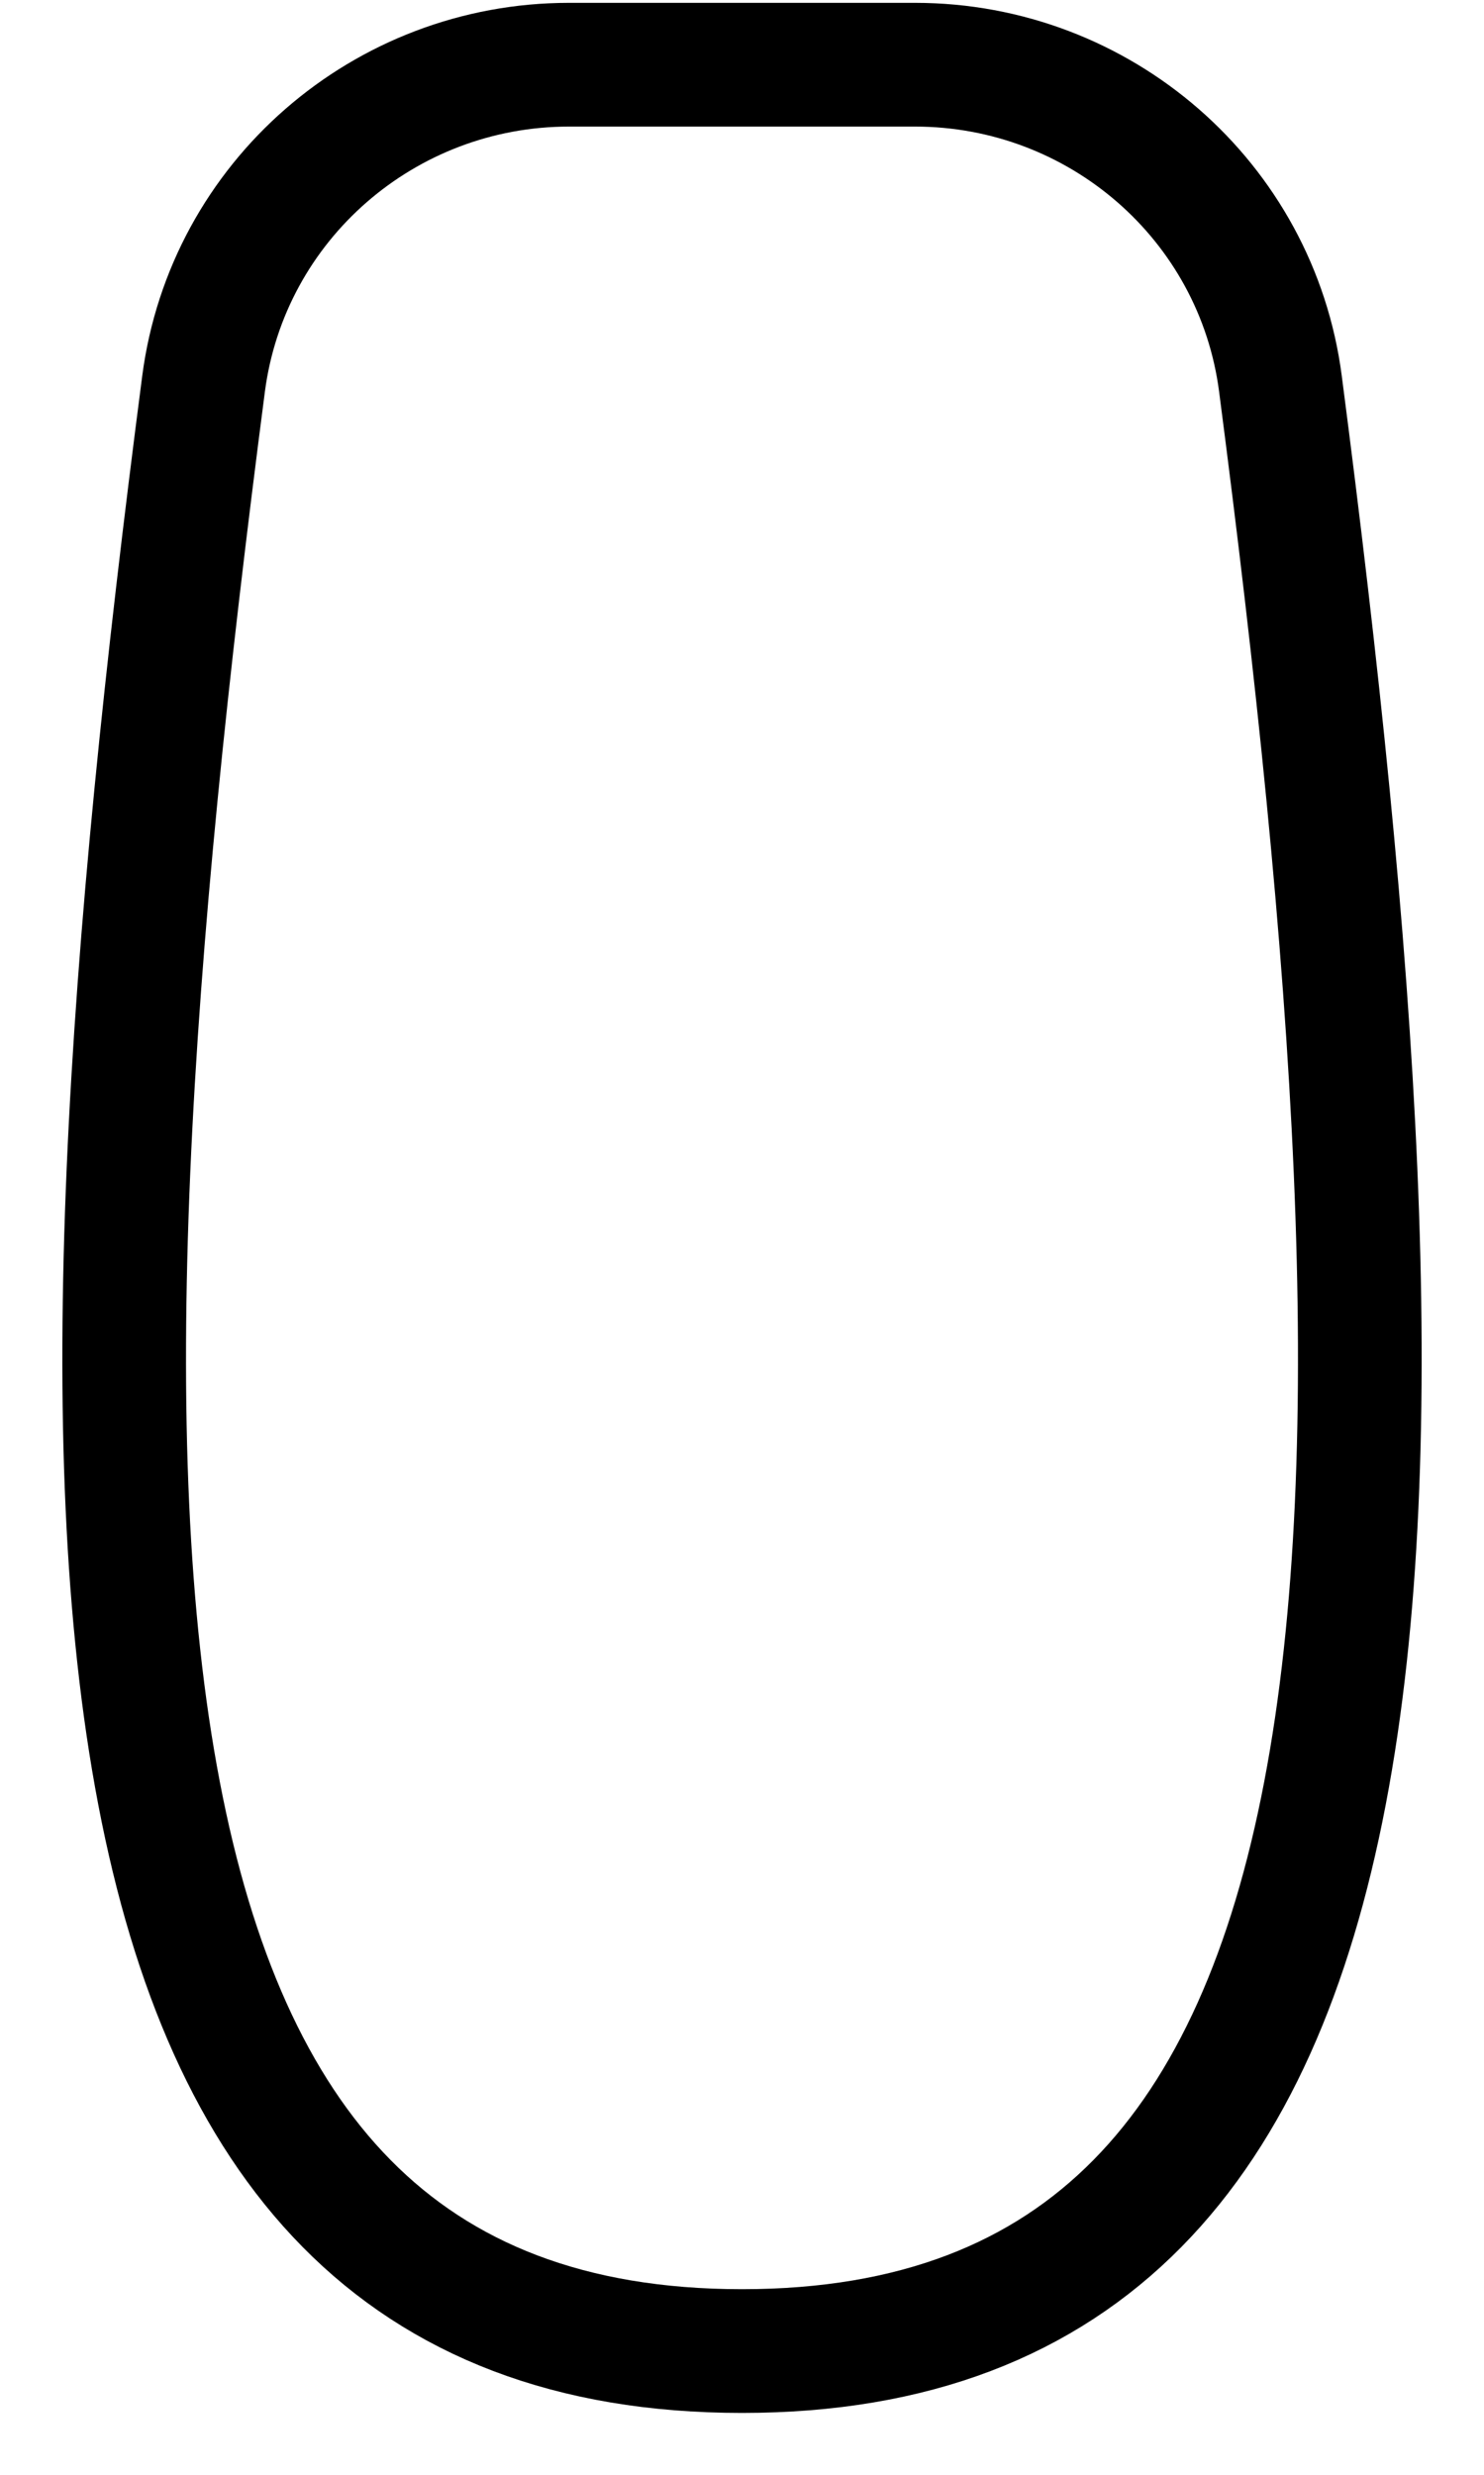 <svg xmlns="http://www.w3.org/2000/svg" fill="none" viewBox="0 0 12 20" height="20" width="12">
    <path stroke="black" d="M1.646 3.102C0.45 12.285 0.432 19 6 19C11.568 19 11.55 12.285 10.354 3.102C10.162 1.622 8.892 0.523 7.399 0.523L6 0.523L4.601 0.523C3.109 0.523 1.839 1.622 1.646 3.102Z"></path>
</svg>